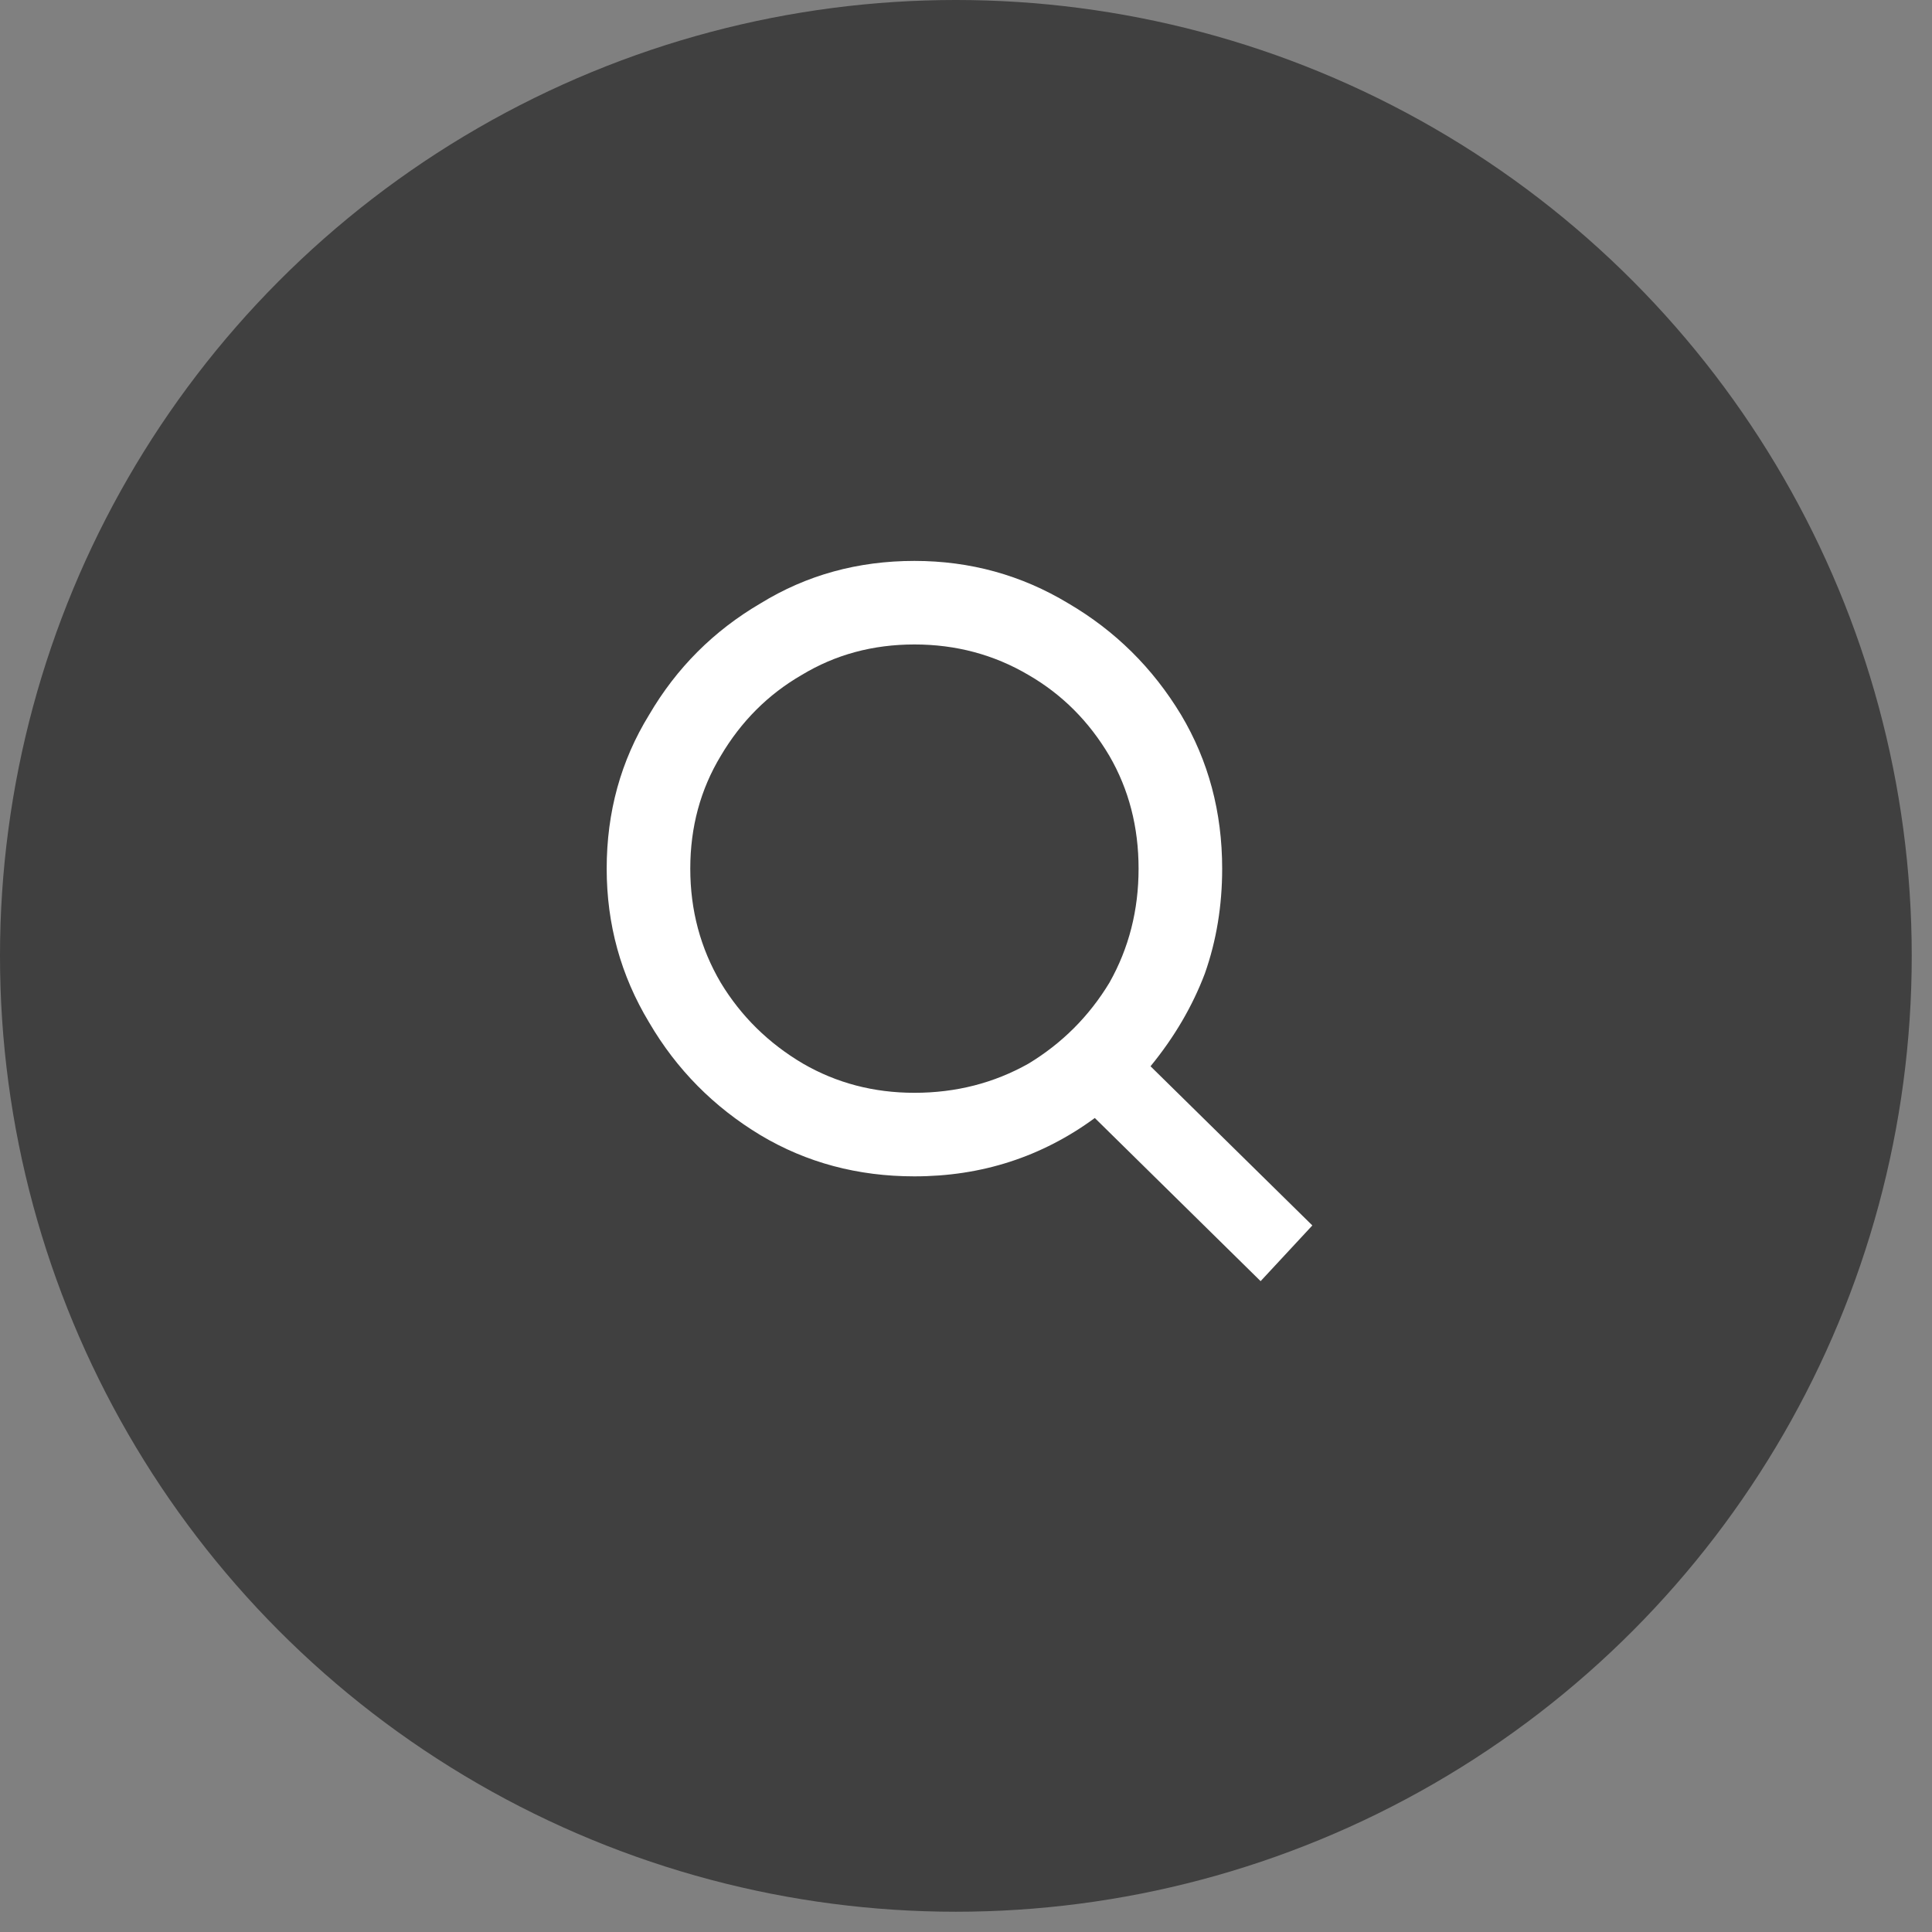 <?xml version="1.0" encoding="UTF-8"?> <svg xmlns="http://www.w3.org/2000/svg" width="49" height="49" viewBox="0 0 49 49" fill="none"><rect x="0" y="0" width="49" height="49" fill="#808080" stroke="none"/><circle cx="24.243" cy="24.243" r="24.243" fill="black" fill-opacity="0.5"></circle><path d="M31.972 32.493L33.284 31.08L29.18 27.043C29.786 26.303 30.245 25.518 30.559 24.688C30.851 23.858 30.997 22.973 30.997 22.031C30.997 20.595 30.649 19.294 29.954 18.128C29.236 16.94 28.283 15.998 27.094 15.302C25.906 14.585 24.605 14.226 23.192 14.226C21.757 14.226 20.456 14.585 19.29 15.302C18.101 15.998 17.159 16.94 16.464 18.128C15.746 19.294 15.387 20.595 15.387 22.031C15.387 23.444 15.746 24.744 16.464 25.933C17.159 27.122 18.101 28.075 19.29 28.792C20.456 29.488 21.757 29.835 23.192 29.835C24.044 29.835 24.852 29.712 25.614 29.465C26.377 29.218 27.094 28.849 27.767 28.355L31.972 32.493ZM23.192 27.716C22.16 27.716 21.218 27.469 20.366 26.976C19.492 26.46 18.796 25.776 18.28 24.924C17.765 24.049 17.507 23.085 17.507 22.031C17.507 20.977 17.765 20.023 18.28 19.171C18.796 18.297 19.48 17.612 20.333 17.119C21.185 16.603 22.138 16.345 23.192 16.345C24.246 16.345 25.21 16.603 26.085 17.119C26.937 17.612 27.621 18.297 28.137 19.171C28.631 20.023 28.877 20.977 28.877 22.031C28.877 23.085 28.631 24.049 28.137 24.924C27.621 25.776 26.937 26.46 26.085 26.976C25.21 27.469 24.246 27.716 23.192 27.716Z" fill="white"></path></svg> 
